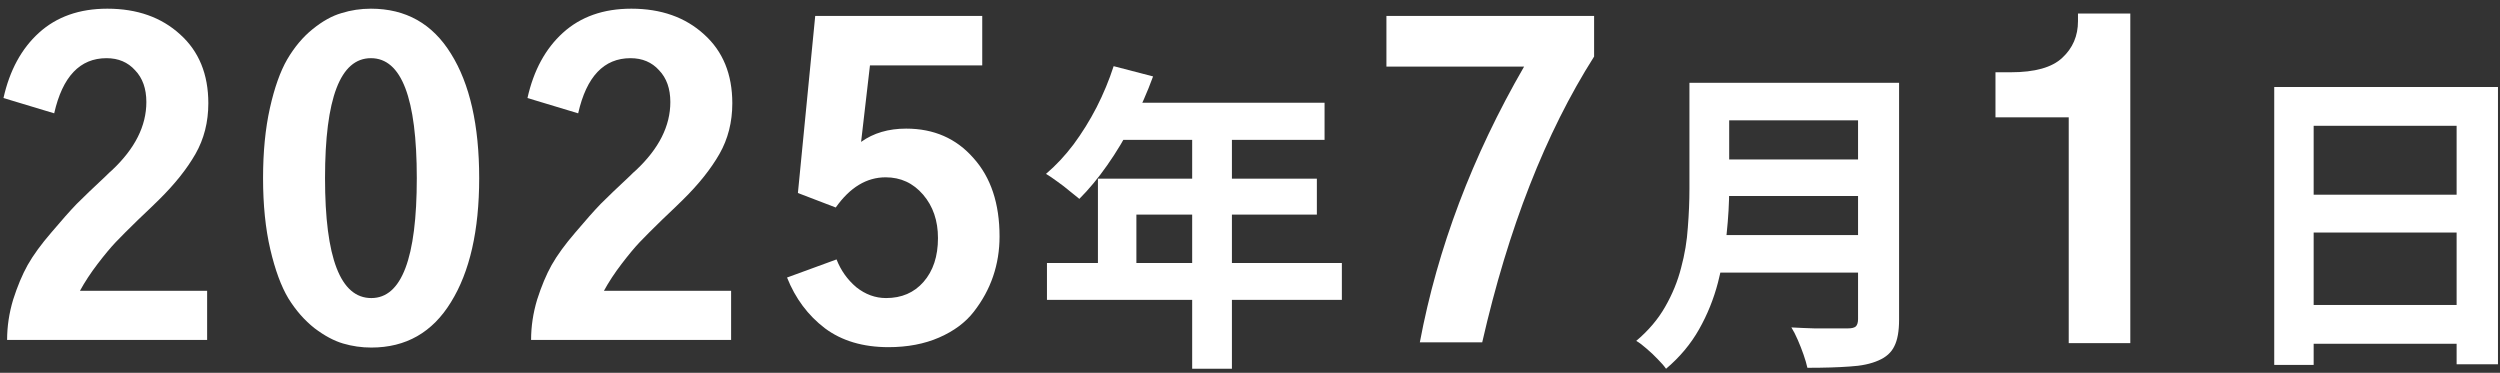 <svg width="228" height="34" viewBox="0 0 228 34" fill="none" xmlns="http://www.w3.org/2000/svg">
<rect x="0" y="0" width="228" height="34" fill="#333333" stroke="none"/>
<path d="M207.41 7.935H227.815V33.222H224.044V11.472H211.005V33.28H207.41V7.935ZM209.865 17.757H225.593V21.207H209.865V17.757ZM209.865 27.814H225.622V31.351H209.865V27.814Z" fill="white"/>
<path d="M181.987 10.702V6.591H183.382C185.584 6.591 187.151 6.15 188.08 5.27C189.035 4.389 189.512 3.275 189.512 1.929V1.232H194.284V31.294H188.668V10.702H181.987Z" fill="white"/>
<path d="M156.504 7.554H171.091V10.975H156.504V7.554ZM156.533 14.541H171.238V17.874H156.533V14.541ZM156.358 21.441H171.033V24.861H156.358V21.441ZM154.077 7.554H157.702V17.231C157.702 18.498 157.624 19.862 157.469 21.324C157.332 22.785 157.069 24.266 156.679 25.767C156.289 27.268 155.715 28.691 154.954 30.035C154.194 31.38 153.191 32.579 151.943 33.631C151.768 33.378 151.515 33.085 151.183 32.754C150.871 32.423 150.53 32.101 150.16 31.789C149.809 31.477 149.497 31.244 149.225 31.088C150.335 30.152 151.213 29.119 151.856 27.989C152.518 26.839 153.005 25.65 153.317 24.422C153.649 23.195 153.853 21.967 153.931 20.739C154.029 19.511 154.077 18.332 154.077 17.202V7.554ZM169.454 7.554H173.196V29.158C173.196 30.211 173.05 31.019 172.758 31.585C172.485 32.15 172.007 32.579 171.325 32.871C170.624 33.183 169.747 33.368 168.694 33.426C167.642 33.504 166.356 33.543 164.835 33.543C164.757 33.193 164.641 32.793 164.485 32.345C164.329 31.896 164.153 31.448 163.958 31C163.764 30.552 163.569 30.172 163.374 29.86C164.056 29.899 164.748 29.928 165.449 29.948C166.17 29.948 166.804 29.948 167.35 29.948C167.915 29.948 168.314 29.948 168.548 29.948C168.879 29.948 169.113 29.889 169.25 29.772C169.386 29.636 169.454 29.412 169.454 29.1V7.554Z" fill="white"/>
<path d="M126.442 6.077V1.452H145.382V5.159C140.953 12.133 137.552 20.82 135.178 31.22H129.489C131.104 22.631 134.273 14.25 138.996 6.077H126.442Z" fill="white"/>
<path d="M101.564 6.034L105.16 6.97C104.633 8.412 104.01 9.825 103.289 11.209C102.587 12.592 101.817 13.879 100.979 15.068C100.161 16.237 99.313 17.26 98.436 18.137C98.202 17.942 97.9 17.699 97.53 17.406C97.159 17.094 96.779 16.802 96.389 16.529C96.019 16.256 95.688 16.032 95.395 15.857C96.292 15.097 97.13 14.2 97.91 13.167C98.689 12.115 99.391 10.985 100.014 9.776C100.638 8.548 101.155 7.301 101.564 6.034ZM102.207 9.367H120.8V12.758H100.511L102.207 9.367ZM100.131 16.295H120.098V19.57H103.639V25.709H100.131V16.295ZM95.483 23.984H122.378V27.346H95.483V23.984ZM108.726 11.121H112.351V33.631H108.726V11.121Z" fill="white"/>
<path d="M71.778 25.311L76.293 23.659C76.685 24.662 77.284 25.506 78.092 26.192C78.924 26.852 79.829 27.183 80.808 27.183C82.227 27.183 83.365 26.693 84.222 25.714C85.102 24.711 85.543 23.378 85.543 21.713C85.543 20.123 85.09 18.802 84.185 17.749C83.279 16.697 82.141 16.171 80.771 16.171C79.034 16.171 77.517 17.089 76.22 18.924L72.769 17.602L74.348 1.452H89.58V5.967H79.34L78.532 12.941C79.658 12.133 81.028 11.73 82.643 11.73C85.164 11.73 87.207 12.623 88.773 14.409C90.364 16.171 91.159 18.557 91.159 21.567C91.159 22.839 90.963 24.05 90.572 25.201C90.18 26.351 89.593 27.427 88.81 28.431C88.051 29.409 86.999 30.192 85.653 30.78C84.307 31.367 82.766 31.661 81.028 31.661C78.703 31.661 76.77 31.086 75.229 29.936C73.687 28.761 72.537 27.219 71.778 25.311Z" fill="white"/>
<path d="M48.105 8.94C48.667 6.42 49.744 4.438 51.335 2.994C52.95 1.526 55.03 0.792 57.575 0.792C60.291 0.792 62.505 1.575 64.218 3.141C65.931 4.682 66.787 6.774 66.787 9.417C66.787 11.13 66.396 12.672 65.613 14.042C64.83 15.412 63.717 16.807 62.273 18.227C61.93 18.569 61.306 19.169 60.401 20.025C59.52 20.882 58.835 21.567 58.345 22.081C57.88 22.57 57.33 23.231 56.694 24.063C56.057 24.895 55.519 25.715 55.078 26.522H66.677V31H48.435C48.435 29.776 48.618 28.553 48.985 27.329C49.377 26.106 49.817 25.054 50.307 24.173C50.821 23.267 51.543 22.276 52.472 21.2C53.402 20.099 54.173 19.23 54.785 18.594C55.421 17.957 56.29 17.125 57.391 16.098C57.66 15.829 57.868 15.633 58.015 15.51C60.095 13.553 61.135 11.485 61.135 9.307C61.135 8.084 60.792 7.117 60.107 6.407C59.447 5.673 58.578 5.306 57.501 5.306C55.078 5.306 53.488 6.982 52.729 10.335L48.105 8.94Z" fill="white"/>
<path d="M29.643 16.244C29.643 23.537 31.05 27.183 33.864 27.183C36.63 27.183 38.012 23.537 38.012 16.244C38.012 8.952 36.617 5.306 33.828 5.306C31.038 5.306 29.643 8.952 29.643 16.244ZM23.991 16.244C23.991 13.846 24.199 11.717 24.615 9.858C25.031 7.998 25.557 6.518 26.193 5.416C26.854 4.291 27.625 3.373 28.506 2.663C29.411 1.929 30.292 1.44 31.148 1.195C32.005 0.926 32.898 0.792 33.828 0.792C37.009 0.792 39.444 2.162 41.132 4.903C42.845 7.643 43.702 11.424 43.702 16.244C43.702 21.016 42.845 24.785 41.132 27.55C39.444 30.315 37.021 31.697 33.864 31.697C32.983 31.697 32.127 31.575 31.295 31.33C30.463 31.086 29.594 30.621 28.689 29.936C27.784 29.226 26.988 28.32 26.303 27.219C25.642 26.118 25.092 24.625 24.651 22.741C24.211 20.857 23.991 18.692 23.991 16.244Z" fill="white"/>
<path d="M0.317 8.94C0.88 6.42 1.957 4.438 3.547 2.994C5.162 1.526 7.242 0.792 9.787 0.792C12.504 0.792 14.718 1.575 16.431 3.141C18.144 4.682 19 6.774 19 9.417C19 11.13 18.609 12.672 17.826 14.042C17.043 15.412 15.929 16.807 14.486 18.227C14.143 18.569 13.519 19.169 12.614 20.025C11.733 20.882 11.048 21.567 10.558 22.081C10.093 22.57 9.543 23.231 8.906 24.063C8.27 24.895 7.732 25.715 7.291 26.522H18.89V31H0.648C0.648 29.776 0.831 28.553 1.198 27.329C1.59 26.106 2.03 25.054 2.52 24.173C3.034 23.267 3.755 22.276 4.685 21.2C5.615 20.099 6.386 19.23 6.998 18.594C7.634 17.957 8.503 17.125 9.604 16.098C9.873 15.829 10.081 15.633 10.228 15.51C12.308 13.553 13.348 11.485 13.348 9.307C13.348 8.084 13.005 7.117 12.32 6.407C11.659 5.673 10.791 5.306 9.714 5.306C7.291 5.306 5.701 6.982 4.942 10.335L0.317 8.94Z" fill="white"/>
</svg>

